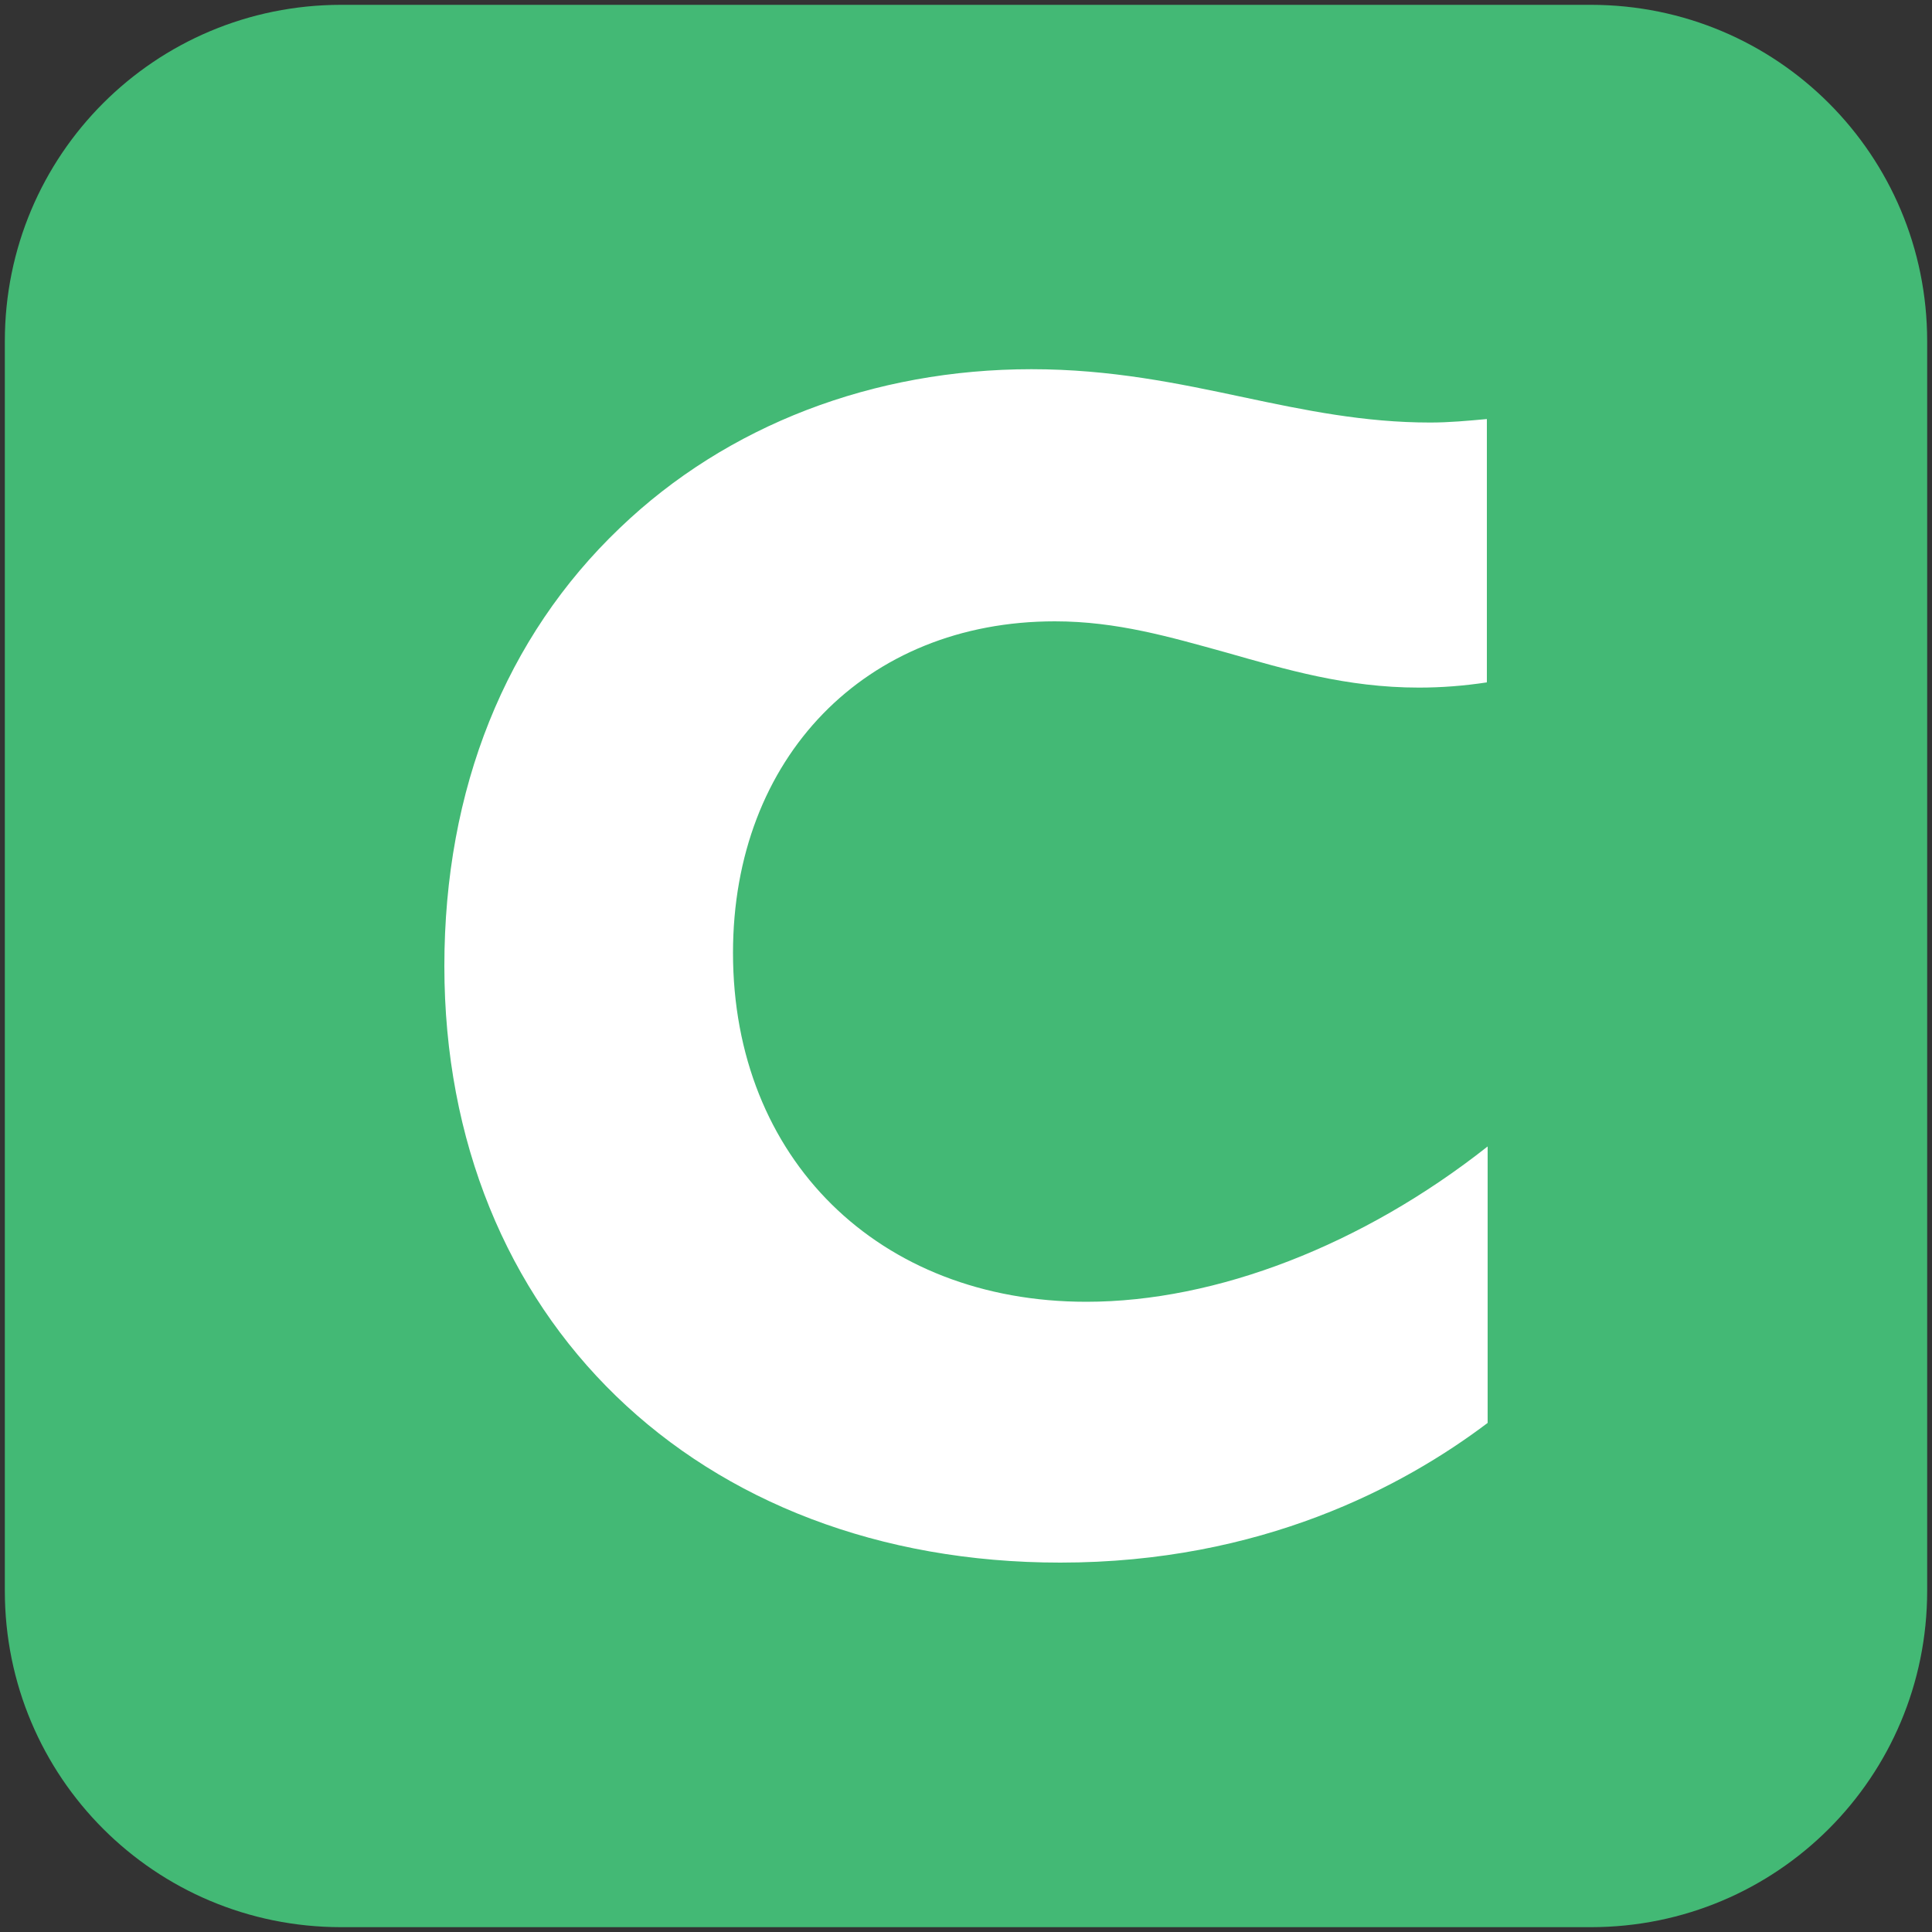 <?xml version="1.0" encoding="utf-8"?>
<!-- Generator: Adobe Illustrator 23.0.1, SVG Export Plug-In . SVG Version: 6.00 Build 0)  -->
<svg version="1.1" id="Layer_1" xmlns="http://www.w3.org/2000/svg" xmlns:xlink="http://www.w3.org/1999/xlink" x="0px" y="0px"
	 viewBox="0 0 1000 1000" style="enable-background:new 0 0 1000 1000;" xml:space="preserve">
<rect x="0" y="0" width="1000" height="1000" fill="#333333" stroke="none"/>
<style type="text/css">
	.st0{fill:#43B975;}
	.st1{fill:#FFFFFF;}
</style>
<g>
	<path class="st0" d="M997.5,823.4c0,96.4-77.7,174.1-174.1,174.1H176.6c-96.4,0-174.1-77.7-174.1-174.1V176.6
		C2.5,80.2,80.2,2.5,176.6,2.5h646.8c96.4,0,174.1,77.7,174.1,174.1V823.4z"/>
	<path class="st1" d="M548.8,808.8c103.9,0,177.5-39.3,221.2-72.3V593.4c-64.6,51-140.4,80.4-207.7,80.4
		c-107.5,0-182.9-74.1-182.9-180.6c0-101.1,68.6-171.6,166.6-171.6c32.1,0,59.6,8.1,88.9,16.2c30.3,8.6,61.9,18.1,99.5,18.1
		c11.7,0,23.3-0.9,35.2-2.7V216.9c-10,0.9-19.4,1.8-29.4,1.8c-33.9,0-64.6-6.3-96.6-13.1c-33.9-7.2-68.6-14.5-109.7-14.5
		c-81.7,0-157.6,28.9-213.1,82.2c-59.1,56.4-90.8,135-90.8,226.7c0,182,130.9,308.8,318.8,308.8H548.8z"/>
</g>
</svg>
